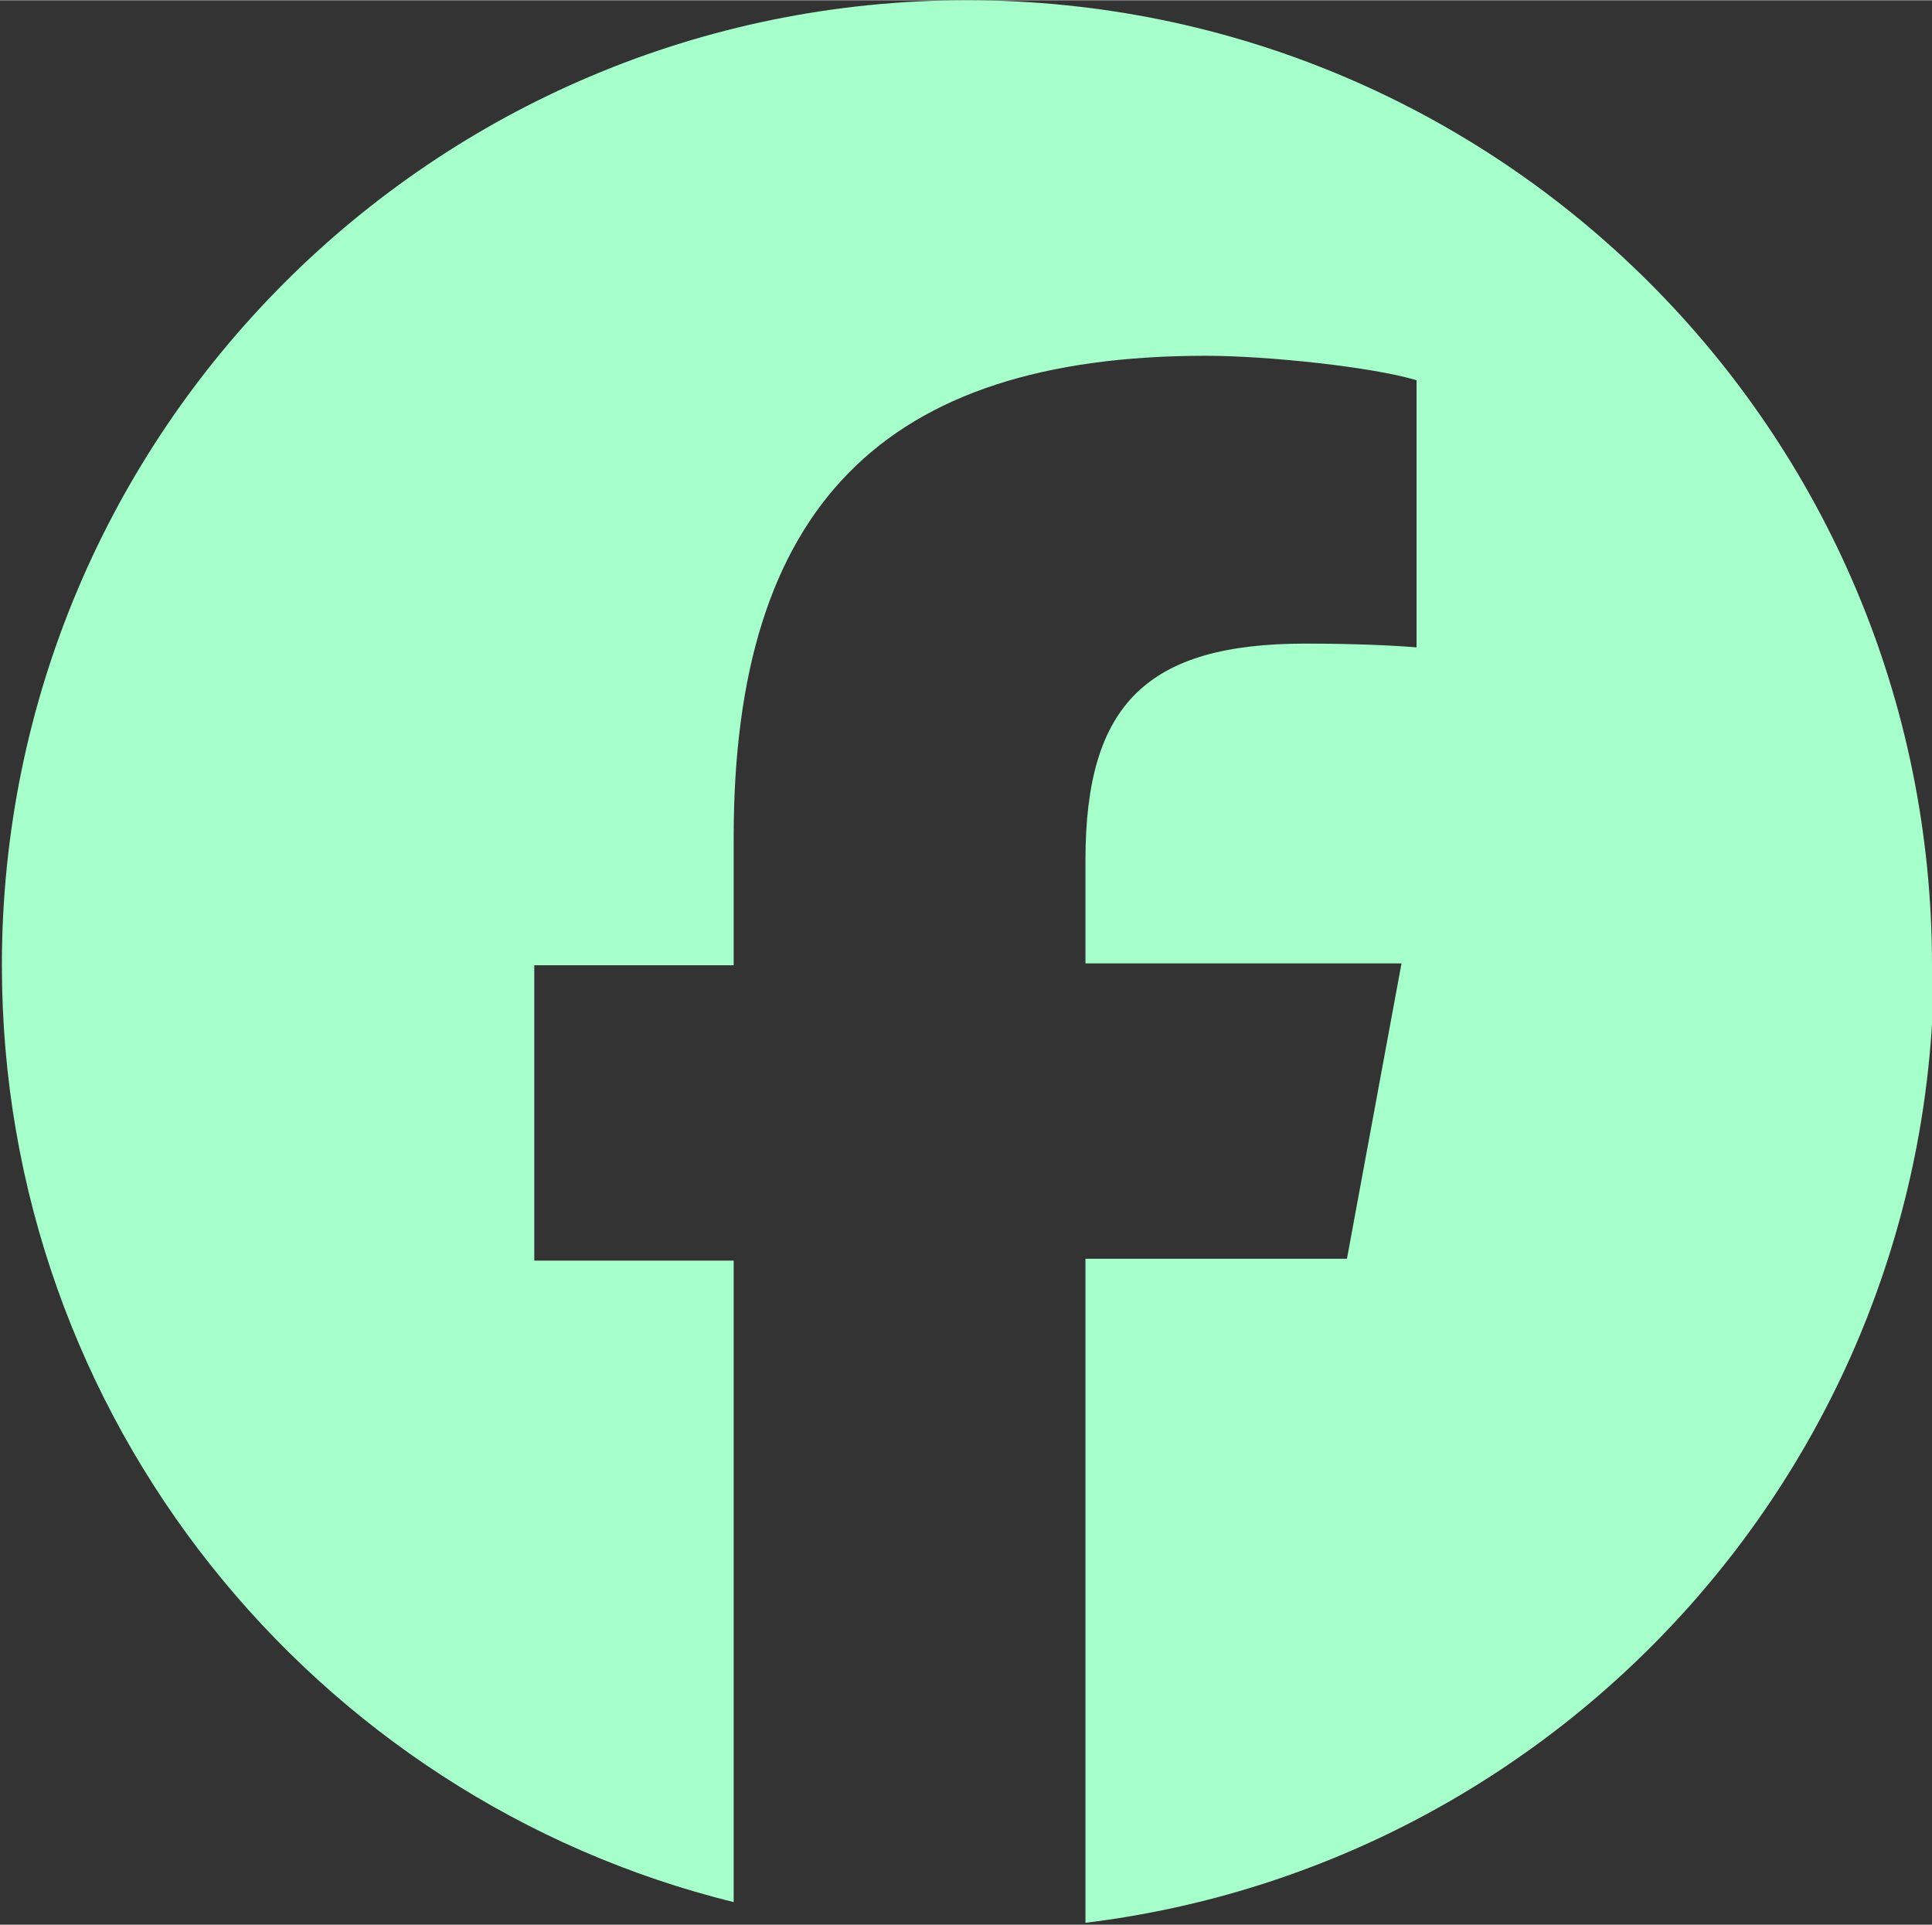 <?xml version="1.0" encoding="UTF-8"?>
<!DOCTYPE svg PUBLIC "-//W3C//DTD SVG 1.1//EN" "http://www.w3.org/Graphics/SVG/1.1/DTD/svg11.dtd">
<!-- Creator: CorelDRAW 2019 (64-Bit) -->
<svg xmlns="http://www.w3.org/2000/svg" xml:space="preserve" width="3.564mm" height="3.551mm" version="1.1" style="shape-rendering:geometricPrecision; text-rendering:geometricPrecision; image-rendering:optimizeQuality; fill-rule:evenodd; clip-rule:evenodd"
viewBox="0 0 10.27 10.23"
 xmlns:xlink="http://www.w3.org/1999/xlink">
 <rect x="0" y="0" width="10.27" height="10.23" fill="#333333" stroke="none"/>
 <defs>
  <style type="text/css">
   <![CDATA[
    .fil0 {fill:#A6FFCB;fill-rule:nonzero}
   ]]>
  </style>
 </defs>
 <g id="Vrstva_x0020_1">
  <path class="fil0" d="M10.27 5.13c0,-2.84 -2.3,-5.13 -5.13,-5.13 -2.84,0 -5.13,2.3 -5.13,5.13 0,2.41 1.66,4.43 3.89,4.98l0 -3.41 -1.06 0 0 -1.57 1.06 0 0 -0.68c0,-1.75 0.79,-2.56 2.51,-2.56 0.33,0 0.89,0.06 1.12,0.13l0 1.42c-0.12,-0.01 -0.33,-0.02 -0.59,-0.02 -0.84,0 -1.17,0.32 -1.17,1.15l0 0.55 1.68 0 -0.29 1.57 -1.39 0 0 3.53c2.54,-0.31 4.51,-2.47 4.51,-5.1z"/>
 </g>
</svg>
